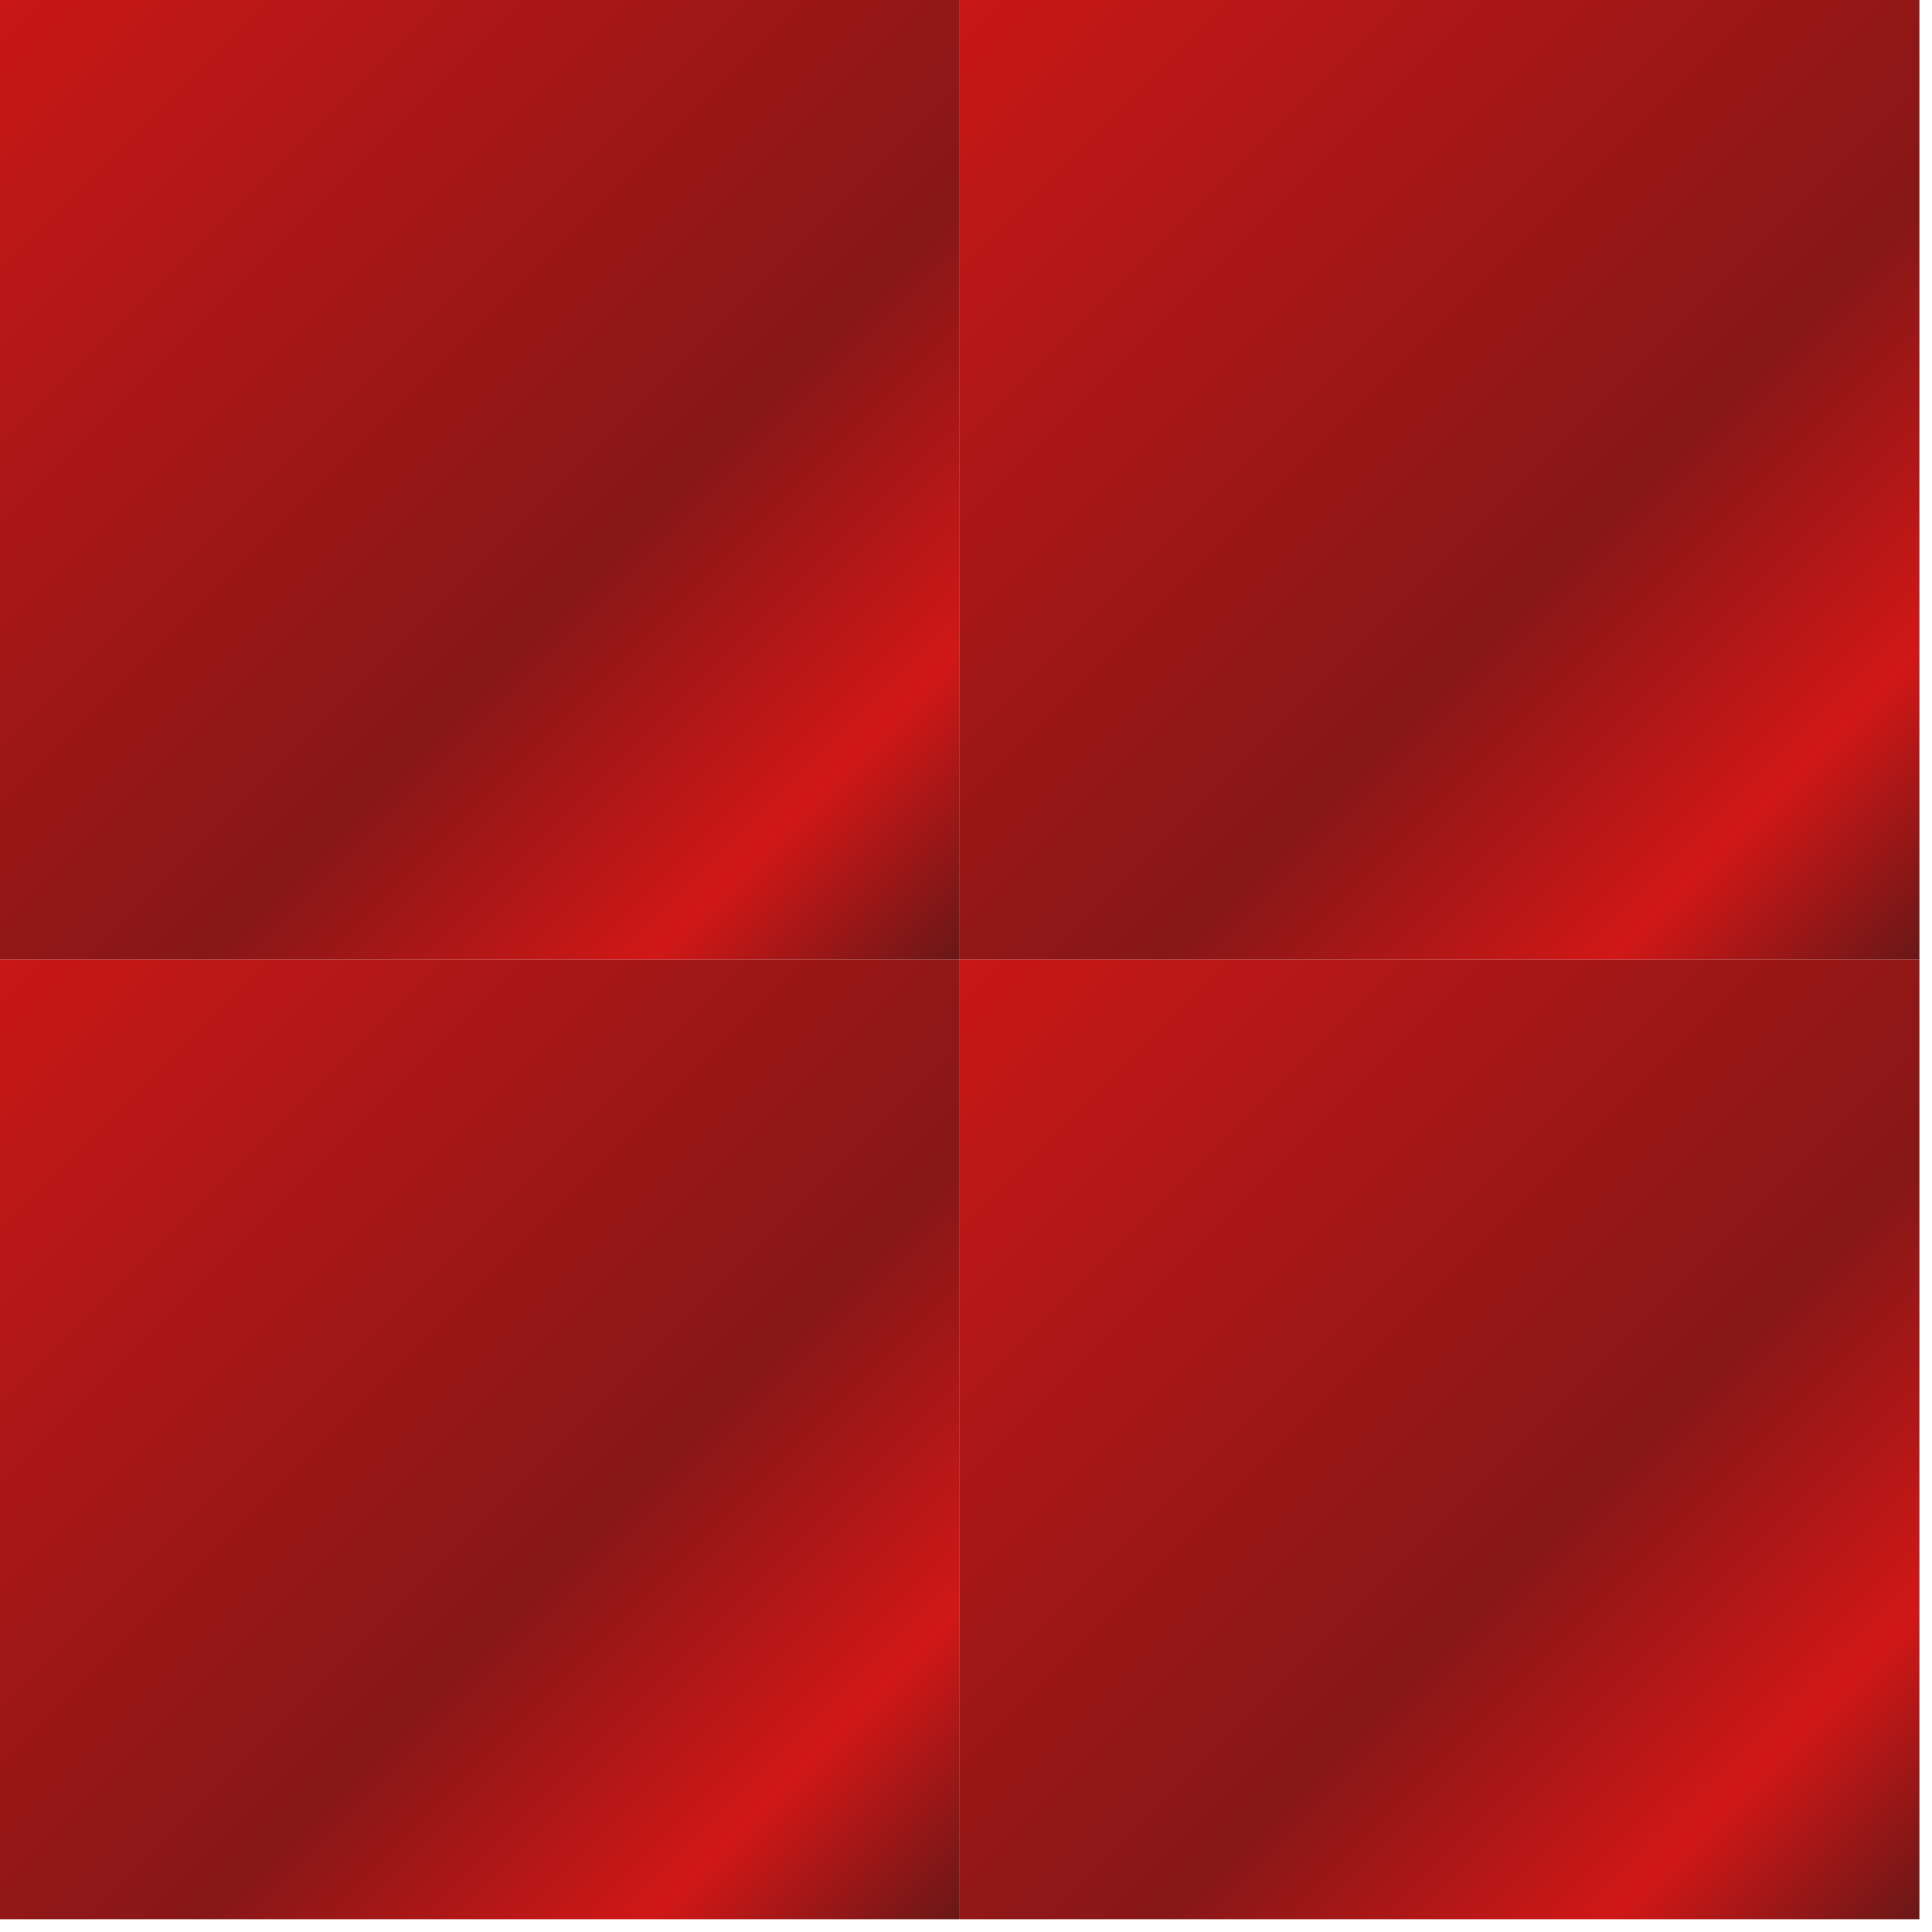 <?xml version="1.0" encoding="UTF-8"?> <svg xmlns="http://www.w3.org/2000/svg" width="127" height="127" viewBox="0 0 127 127" fill="none"> <path d="M63.086 0H0V63.079H63.086V0Z" fill="url(#paint0_linear)"></path> <path d="M126.173 0H63.087V63.079H126.173V0Z" fill="url(#paint1_linear)"></path> <path d="M126.173 63.08H63.087V126.159H126.173V63.08Z" fill="url(#paint2_linear)"></path> <path d="M63.086 63.08H0V126.159H63.086V63.08Z" fill="url(#paint3_linear)"></path> <defs> <linearGradient id="paint0_linear" x1="-0.089" y1="0.106" x2="62.994" y2="63.197" gradientUnits="userSpaceOnUse"> <stop stop-color="#C91717"></stop> <stop offset="0.605" stop-color="#871717"></stop> <stop offset="0.839" stop-color="#D11717"></stop> <stop offset="1" stop-color="#691717"></stop> </linearGradient> <linearGradient id="paint1_linear" x1="63.002" y1="0.106" x2="126.086" y2="63.197" gradientUnits="userSpaceOnUse"> <stop stop-color="#C91717"></stop> <stop offset="0.605" stop-color="#871717"></stop> <stop offset="0.839" stop-color="#D11717"></stop> <stop offset="1" stop-color="#691717"></stop> </linearGradient> <linearGradient id="paint2_linear" x1="63.002" y1="63.19" x2="126.086" y2="126.28" gradientUnits="userSpaceOnUse"> <stop stop-color="#C91717"></stop> <stop offset="0.605" stop-color="#871717"></stop> <stop offset="0.839" stop-color="#D11717"></stop> <stop offset="1" stop-color="#691717"></stop> </linearGradient> <linearGradient id="paint3_linear" x1="-0.089" y1="63.19" x2="62.995" y2="126.28" gradientUnits="userSpaceOnUse"> <stop stop-color="#C91717"></stop> <stop offset="0.605" stop-color="#871717"></stop> <stop offset="0.839" stop-color="#D11717"></stop> <stop offset="1" stop-color="#691717"></stop> </linearGradient> </defs> </svg> 